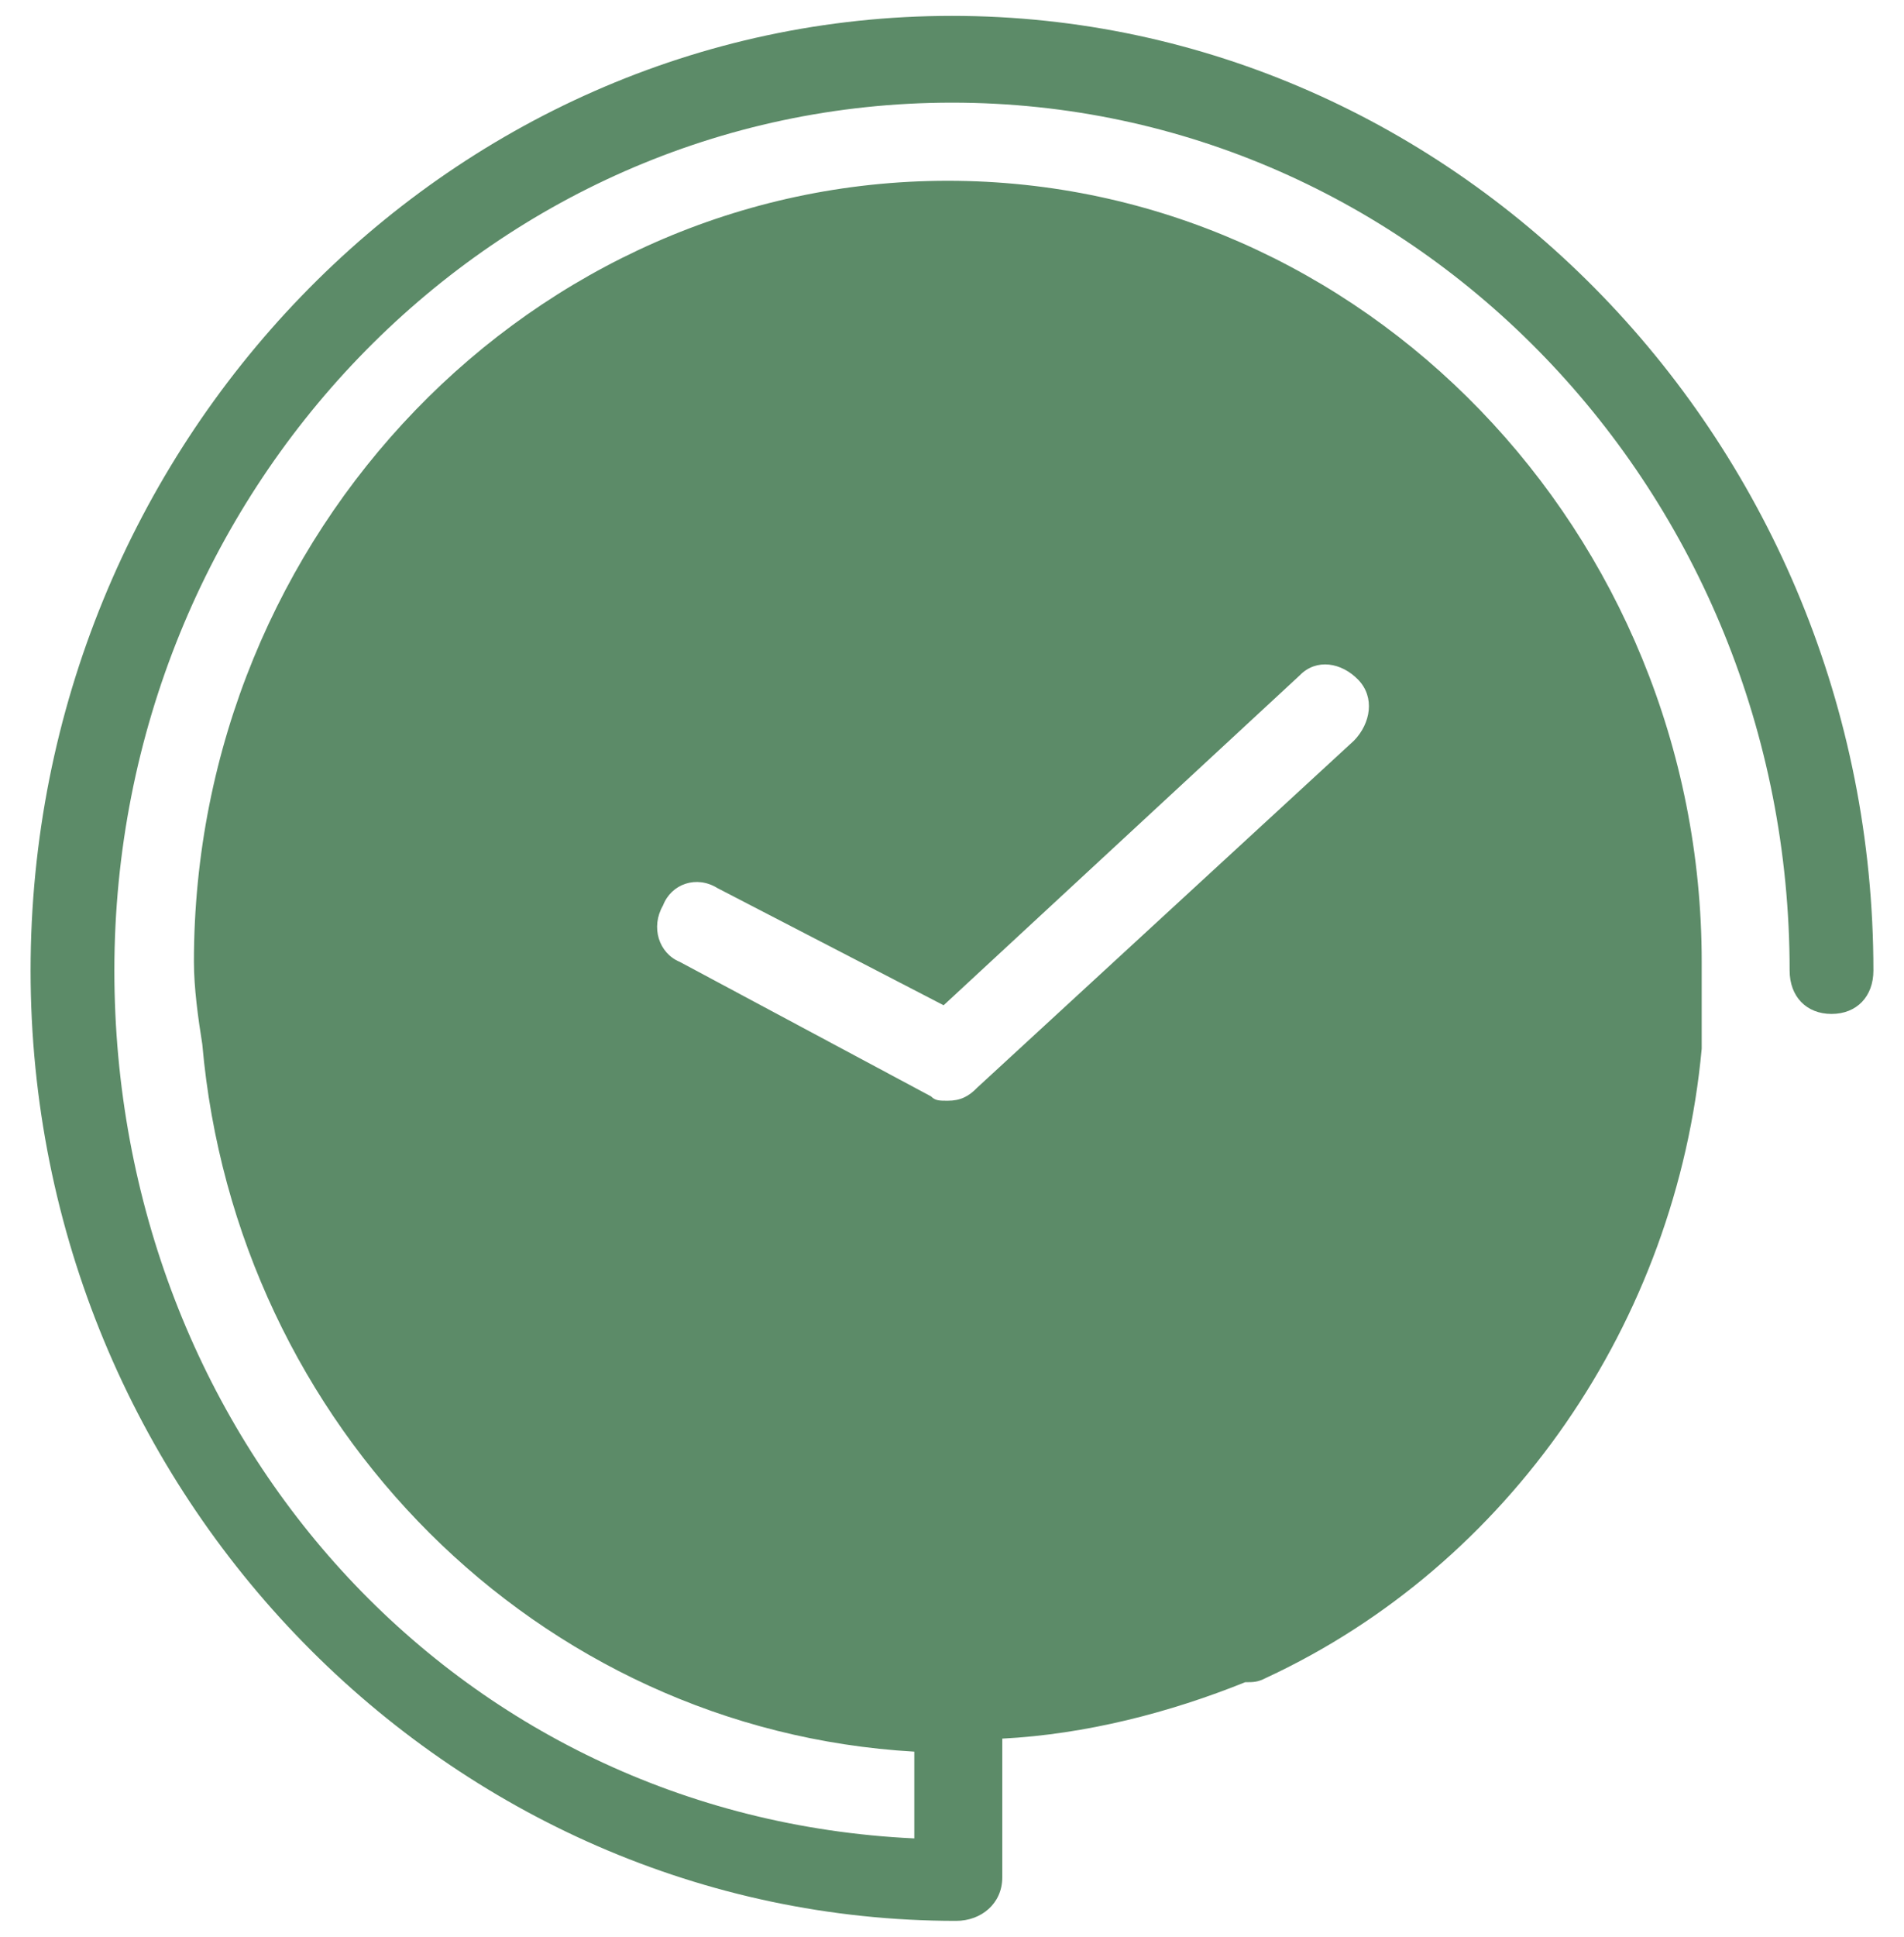 <svg xmlns="http://www.w3.org/2000/svg" fill="none" viewBox="0 0 60 61" height="61" width="60">
<path fill="#5C8B68" d="M30.132 60.5C30.924 60.5 31.584 59.953 31.584 59.133V54.76C34.223 54.623 36.863 53.94 39.239 52.983C39.503 52.983 39.635 52.983 39.899 52.846C47.554 49.293 52.833 41.639 53.625 33.029C53.625 32.892 53.625 32.618 53.625 32.482C53.625 32.072 53.625 31.525 53.625 31.115C53.625 30.842 53.625 30.568 53.625 30.295C53.625 16.764 42.934 5.694 29.868 5.694C16.802 5.694 6.111 16.764 6.111 30.295C6.111 31.115 6.243 32.072 6.375 32.892C7.431 44.919 16.934 54.486 28.812 55.17V57.903C14.294 57.22 3.604 45.192 3.604 30.568C3.604 15.534 15.35 3.233 30 3.233C44.65 3.233 56.396 15.534 56.396 30.568C56.396 31.388 56.924 31.935 57.716 31.935C58.508 31.935 59.036 31.388 59.036 30.568C59.036 14.031 45.97 0.5 30 0.5C14.03 0.5 0.964 14.031 0.964 30.568C0.964 47.106 14.162 60.5 30.132 60.5ZM21.421 30.295C20.761 30.022 20.497 29.202 20.893 28.518C21.157 27.835 21.949 27.562 22.609 27.972L29.736 31.662L40.955 21.274C41.482 20.728 42.274 20.864 42.802 21.411C43.33 21.958 43.198 22.778 42.67 23.325L30.792 34.259C30.528 34.532 30.264 34.669 29.868 34.669C29.604 34.669 29.472 34.669 29.34 34.532L21.421 30.295Z" clip-rule="evenodd" fill-rule="evenodd"></path>
</svg>
